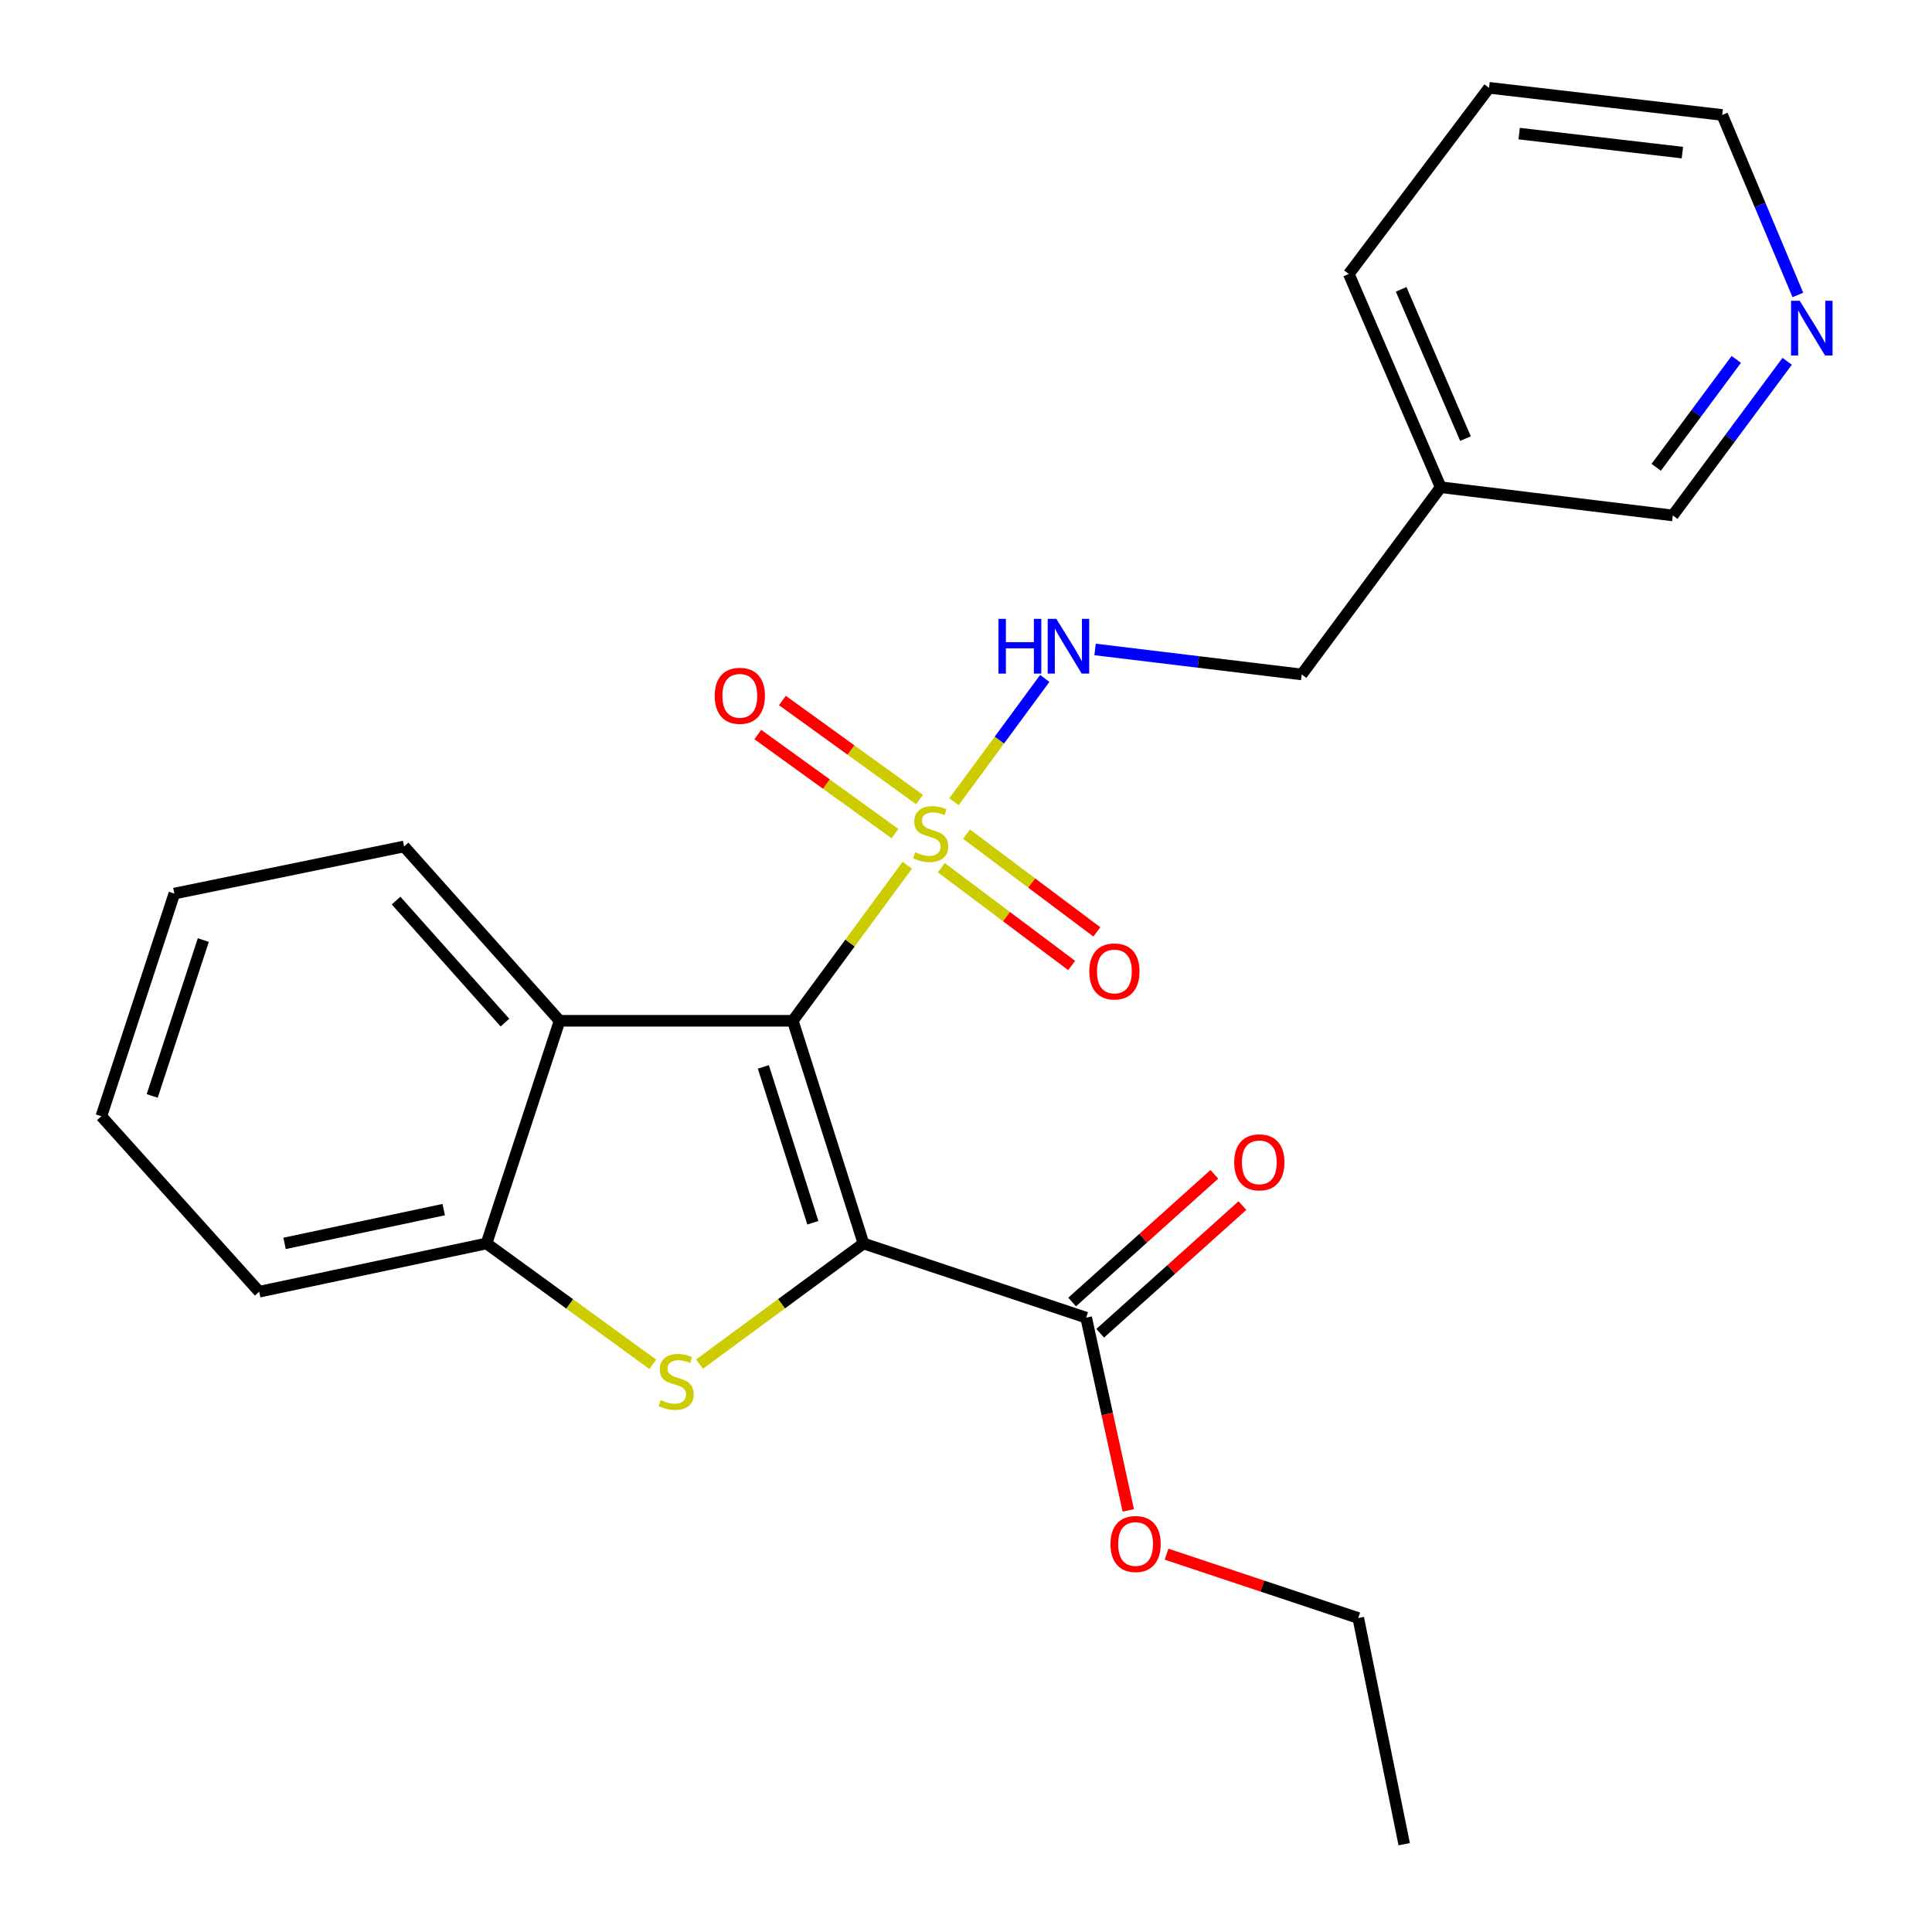 <?xml version='1.0' encoding='iso-8859-1'?>
<svg version='1.1' baseProfile='full'
              xmlns='http://www.w3.org/2000/svg'
                      xmlns:rdkit='http://www.rdkit.org/xml'
                      xmlns:xlink='http://www.w3.org/1999/xlink'
                  xml:space='preserve'
width='1000px' height='1000px' viewBox='0 0 1000 1000'>
<!-- END OF HEADER -->
<rect style='opacity:1.0;fill:#FFFFFF;stroke:none' width='1000' height='1000' x='0' y='0'> </rect>
<path class='bond-0' d='M 446.941,643.612 L 410.347,528.358' style='fill:none;fill-rule:evenodd;stroke:#000000;stroke-width:6px;stroke-linecap:butt;stroke-linejoin:miter;stroke-opacity:1' />
<path class='bond-0' d='M 420.732,632.903 L 395.116,552.225' style='fill:none;fill-rule:evenodd;stroke:#000000;stroke-width:6px;stroke-linecap:butt;stroke-linejoin:miter;stroke-opacity:1' />
<path class='bond-2' d='M 446.941,643.612 L 404.507,674.835' style='fill:none;fill-rule:evenodd;stroke:#000000;stroke-width:6px;stroke-linecap:butt;stroke-linejoin:miter;stroke-opacity:1' />
<path class='bond-2' d='M 404.507,674.835 L 362.073,706.058' style='fill:none;fill-rule:evenodd;stroke:#CCCC00;stroke-width:6px;stroke-linecap:butt;stroke-linejoin:miter;stroke-opacity:1' />
<path class='bond-5' d='M 446.941,643.612 L 562.196,682.007' style='fill:none;fill-rule:evenodd;stroke:#000000;stroke-width:6px;stroke-linecap:butt;stroke-linejoin:miter;stroke-opacity:1' />
<path class='bond-1' d='M 410.347,528.358 L 439.979,488.093' style='fill:none;fill-rule:evenodd;stroke:#000000;stroke-width:6px;stroke-linecap:butt;stroke-linejoin:miter;stroke-opacity:1' />
<path class='bond-1' d='M 439.979,488.093 L 469.611,447.828' style='fill:none;fill-rule:evenodd;stroke:#CCCC00;stroke-width:6px;stroke-linecap:butt;stroke-linejoin:miter;stroke-opacity:1' />
<path class='bond-3' d='M 410.347,528.358 L 289.657,528.358' style='fill:none;fill-rule:evenodd;stroke:#000000;stroke-width:6px;stroke-linecap:butt;stroke-linejoin:miter;stroke-opacity:1' />
<path class='bond-6' d='M 493.788,414.977 L 517.278,383.063' style='fill:none;fill-rule:evenodd;stroke:#CCCC00;stroke-width:6px;stroke-linecap:butt;stroke-linejoin:miter;stroke-opacity:1' />
<path class='bond-6' d='M 517.278,383.063 L 540.768,351.15' style='fill:none;fill-rule:evenodd;stroke:#0000FF;stroke-width:6px;stroke-linecap:butt;stroke-linejoin:miter;stroke-opacity:1' />
<path class='bond-7' d='M 475.938,413.831 L 440.453,388.204' style='fill:none;fill-rule:evenodd;stroke:#CCCC00;stroke-width:6px;stroke-linecap:butt;stroke-linejoin:miter;stroke-opacity:1' />
<path class='bond-7' d='M 440.453,388.204 L 404.967,362.577' style='fill:none;fill-rule:evenodd;stroke:#FF0000;stroke-width:6px;stroke-linecap:butt;stroke-linejoin:miter;stroke-opacity:1' />
<path class='bond-7' d='M 463.211,431.455 L 427.725,405.828' style='fill:none;fill-rule:evenodd;stroke:#CCCC00;stroke-width:6px;stroke-linecap:butt;stroke-linejoin:miter;stroke-opacity:1' />
<path class='bond-7' d='M 427.725,405.828 L 392.239,380.201' style='fill:none;fill-rule:evenodd;stroke:#FF0000;stroke-width:6px;stroke-linecap:butt;stroke-linejoin:miter;stroke-opacity:1' />
<path class='bond-8' d='M 487.23,449.136 L 520.961,474.437' style='fill:none;fill-rule:evenodd;stroke:#CCCC00;stroke-width:6px;stroke-linecap:butt;stroke-linejoin:miter;stroke-opacity:1' />
<path class='bond-8' d='M 520.961,474.437 L 554.692,499.739' style='fill:none;fill-rule:evenodd;stroke:#FF0000;stroke-width:6px;stroke-linecap:butt;stroke-linejoin:miter;stroke-opacity:1' />
<path class='bond-8' d='M 500.275,431.745 L 534.006,457.047' style='fill:none;fill-rule:evenodd;stroke:#CCCC00;stroke-width:6px;stroke-linecap:butt;stroke-linejoin:miter;stroke-opacity:1' />
<path class='bond-8' d='M 534.006,457.047 L 567.736,482.348' style='fill:none;fill-rule:evenodd;stroke:#FF0000;stroke-width:6px;stroke-linecap:butt;stroke-linejoin:miter;stroke-opacity:1' />
<path class='bond-4' d='M 337.87,706.15 L 294.844,674.881' style='fill:none;fill-rule:evenodd;stroke:#CCCC00;stroke-width:6px;stroke-linecap:butt;stroke-linejoin:miter;stroke-opacity:1' />
<path class='bond-4' d='M 294.844,674.881 L 251.819,643.612' style='fill:none;fill-rule:evenodd;stroke:#000000;stroke-width:6px;stroke-linecap:butt;stroke-linejoin:miter;stroke-opacity:1' />
<path class='bond-14' d='M 289.657,528.358 L 209.149,438.127' style='fill:none;fill-rule:evenodd;stroke:#000000;stroke-width:6px;stroke-linecap:butt;stroke-linejoin:miter;stroke-opacity:1' />
<path class='bond-14' d='M 261.36,529.296 L 205.004,466.135' style='fill:none;fill-rule:evenodd;stroke:#000000;stroke-width:6px;stroke-linecap:butt;stroke-linejoin:miter;stroke-opacity:1' />
<path class='bond-24' d='M 289.657,528.358 L 251.819,643.612' style='fill:none;fill-rule:evenodd;stroke:#000000;stroke-width:6px;stroke-linecap:butt;stroke-linejoin:miter;stroke-opacity:1' />
<path class='bond-16' d='M 251.819,643.612 L 134.161,668.589' style='fill:none;fill-rule:evenodd;stroke:#000000;stroke-width:6px;stroke-linecap:butt;stroke-linejoin:miter;stroke-opacity:1' />
<path class='bond-16' d='M 229.656,626.093 L 147.295,643.577' style='fill:none;fill-rule:evenodd;stroke:#000000;stroke-width:6px;stroke-linecap:butt;stroke-linejoin:miter;stroke-opacity:1' />
<path class='bond-9' d='M 569.457,690.095 L 606.265,657.052' style='fill:none;fill-rule:evenodd;stroke:#000000;stroke-width:6px;stroke-linecap:butt;stroke-linejoin:miter;stroke-opacity:1' />
<path class='bond-9' d='M 606.265,657.052 L 643.073,624.009' style='fill:none;fill-rule:evenodd;stroke:#FF0000;stroke-width:6px;stroke-linecap:butt;stroke-linejoin:miter;stroke-opacity:1' />
<path class='bond-9' d='M 554.935,673.918 L 591.743,640.875' style='fill:none;fill-rule:evenodd;stroke:#000000;stroke-width:6px;stroke-linecap:butt;stroke-linejoin:miter;stroke-opacity:1' />
<path class='bond-9' d='M 591.743,640.875 L 628.55,607.832' style='fill:none;fill-rule:evenodd;stroke:#FF0000;stroke-width:6px;stroke-linecap:butt;stroke-linejoin:miter;stroke-opacity:1' />
<path class='bond-13' d='M 562.196,682.007 L 573.095,731.894' style='fill:none;fill-rule:evenodd;stroke:#000000;stroke-width:6px;stroke-linecap:butt;stroke-linejoin:miter;stroke-opacity:1' />
<path class='bond-13' d='M 573.095,731.894 L 583.993,781.781' style='fill:none;fill-rule:evenodd;stroke:#FF0000;stroke-width:6px;stroke-linecap:butt;stroke-linejoin:miter;stroke-opacity:1' />
<path class='bond-12' d='M 566.81,336.158 L 620.289,342.625' style='fill:none;fill-rule:evenodd;stroke:#0000FF;stroke-width:6px;stroke-linecap:butt;stroke-linejoin:miter;stroke-opacity:1' />
<path class='bond-12' d='M 620.289,342.625 L 673.767,349.093' style='fill:none;fill-rule:evenodd;stroke:#000000;stroke-width:6px;stroke-linecap:butt;stroke-linejoin:miter;stroke-opacity:1' />
<path class='bond-10' d='M 925.034,187.006 L 895.434,226.902' style='fill:none;fill-rule:evenodd;stroke:#0000FF;stroke-width:6px;stroke-linecap:butt;stroke-linejoin:miter;stroke-opacity:1' />
<path class='bond-10' d='M 895.434,226.902 L 865.834,266.797' style='fill:none;fill-rule:evenodd;stroke:#000000;stroke-width:6px;stroke-linecap:butt;stroke-linejoin:miter;stroke-opacity:1' />
<path class='bond-10' d='M 898.695,186.022 L 877.975,213.948' style='fill:none;fill-rule:evenodd;stroke:#0000FF;stroke-width:6px;stroke-linecap:butt;stroke-linejoin:miter;stroke-opacity:1' />
<path class='bond-10' d='M 877.975,213.948 L 857.255,241.875' style='fill:none;fill-rule:evenodd;stroke:#000000;stroke-width:6px;stroke-linecap:butt;stroke-linejoin:miter;stroke-opacity:1' />
<path class='bond-26' d='M 930.571,152.676 L 910.993,106.088' style='fill:none;fill-rule:evenodd;stroke:#0000FF;stroke-width:6px;stroke-linecap:butt;stroke-linejoin:miter;stroke-opacity:1' />
<path class='bond-26' d='M 910.993,106.088 L 891.414,59.501' style='fill:none;fill-rule:evenodd;stroke:#000000;stroke-width:6px;stroke-linecap:butt;stroke-linejoin:miter;stroke-opacity:1' />
<path class='bond-11' d='M 745.7,252.184 L 673.767,349.093' style='fill:none;fill-rule:evenodd;stroke:#000000;stroke-width:6px;stroke-linecap:butt;stroke-linejoin:miter;stroke-opacity:1' />
<path class='bond-15' d='M 745.7,252.184 L 865.834,266.797' style='fill:none;fill-rule:evenodd;stroke:#000000;stroke-width:6px;stroke-linecap:butt;stroke-linejoin:miter;stroke-opacity:1' />
<path class='bond-18' d='M 745.7,252.184 L 698.139,141.808' style='fill:none;fill-rule:evenodd;stroke:#000000;stroke-width:6px;stroke-linecap:butt;stroke-linejoin:miter;stroke-opacity:1' />
<path class='bond-18' d='M 758.531,227.024 L 725.238,149.762' style='fill:none;fill-rule:evenodd;stroke:#000000;stroke-width:6px;stroke-linecap:butt;stroke-linejoin:miter;stroke-opacity:1' />
<path class='bond-19' d='M 603.813,804.439 L 653.422,820.965' style='fill:none;fill-rule:evenodd;stroke:#FF0000;stroke-width:6px;stroke-linecap:butt;stroke-linejoin:miter;stroke-opacity:1' />
<path class='bond-19' d='M 653.422,820.965 L 703.031,837.491' style='fill:none;fill-rule:evenodd;stroke:#000000;stroke-width:6px;stroke-linecap:butt;stroke-linejoin:miter;stroke-opacity:1' />
<path class='bond-20' d='M 209.149,438.127 L 90.247,462.512' style='fill:none;fill-rule:evenodd;stroke:#000000;stroke-width:6px;stroke-linecap:butt;stroke-linejoin:miter;stroke-opacity:1' />
<path class='bond-22' d='M 134.161,668.589 L 52.457,577.766' style='fill:none;fill-rule:evenodd;stroke:#000000;stroke-width:6px;stroke-linecap:butt;stroke-linejoin:miter;stroke-opacity:1' />
<path class='bond-17' d='M 891.414,59.501 L 770.725,45.455' style='fill:none;fill-rule:evenodd;stroke:#000000;stroke-width:6px;stroke-linecap:butt;stroke-linejoin:miter;stroke-opacity:1' />
<path class='bond-17' d='M 870.798,78.987 L 786.315,69.155' style='fill:none;fill-rule:evenodd;stroke:#000000;stroke-width:6px;stroke-linecap:butt;stroke-linejoin:miter;stroke-opacity:1' />
<path class='bond-21' d='M 698.139,141.808 L 770.725,45.455' style='fill:none;fill-rule:evenodd;stroke:#000000;stroke-width:6px;stroke-linecap:butt;stroke-linejoin:miter;stroke-opacity:1' />
<path class='bond-23' d='M 703.031,837.491 L 726.811,954.545' style='fill:none;fill-rule:evenodd;stroke:#000000;stroke-width:6px;stroke-linecap:butt;stroke-linejoin:miter;stroke-opacity:1' />
<path class='bond-25' d='M 90.247,462.512 L 52.457,577.766' style='fill:none;fill-rule:evenodd;stroke:#000000;stroke-width:6px;stroke-linecap:butt;stroke-linejoin:miter;stroke-opacity:1' />
<path class='bond-25' d='M 105.236,486.573 L 78.783,567.251' style='fill:none;fill-rule:evenodd;stroke:#000000;stroke-width:6px;stroke-linecap:butt;stroke-linejoin:miter;stroke-opacity:1' />
<path  class='atom-2' d='M 473.7 441.12
Q 474.02 441.24, 475.34 441.8
Q 476.66 442.36, 478.1 442.72
Q 479.58 443.04, 481.02 443.04
Q 483.7 443.04, 485.26 441.76
Q 486.82 440.44, 486.82 438.16
Q 486.82 436.6, 486.02 435.64
Q 485.26 434.68, 484.06 434.16
Q 482.86 433.64, 480.86 433.04
Q 478.34 432.28, 476.82 431.56
Q 475.34 430.84, 474.26 429.32
Q 473.22 427.8, 473.22 425.24
Q 473.22 421.68, 475.62 419.48
Q 478.06 417.28, 482.86 417.28
Q 486.14 417.28, 489.86 418.84
L 488.94 421.92
Q 485.54 420.52, 482.98 420.52
Q 480.22 420.52, 478.7 421.68
Q 477.18 422.8, 477.22 424.76
Q 477.22 426.28, 477.98 427.2
Q 478.78 428.12, 479.9 428.64
Q 481.06 429.16, 482.98 429.76
Q 485.54 430.56, 487.06 431.36
Q 488.58 432.16, 489.66 433.8
Q 490.78 435.4, 490.78 438.16
Q 490.78 442.08, 488.14 444.2
Q 485.54 446.28, 481.18 446.28
Q 478.66 446.28, 476.74 445.72
Q 474.86 445.2, 472.62 444.28
L 473.7 441.12
' fill='#CCCC00'/>
<path  class='atom-3' d='M 341.984 724.674
Q 342.304 724.794, 343.624 725.354
Q 344.944 725.914, 346.384 726.274
Q 347.864 726.594, 349.304 726.594
Q 351.984 726.594, 353.544 725.314
Q 355.104 723.994, 355.104 721.714
Q 355.104 720.154, 354.304 719.194
Q 353.544 718.234, 352.344 717.714
Q 351.144 717.194, 349.144 716.594
Q 346.624 715.834, 345.104 715.114
Q 343.624 714.394, 342.544 712.874
Q 341.504 711.354, 341.504 708.794
Q 341.504 705.234, 343.904 703.034
Q 346.344 700.834, 351.144 700.834
Q 354.424 700.834, 358.144 702.394
L 357.224 705.474
Q 353.824 704.074, 351.264 704.074
Q 348.504 704.074, 346.984 705.234
Q 345.464 706.354, 345.504 708.314
Q 345.504 709.834, 346.264 710.754
Q 347.064 711.674, 348.184 712.194
Q 349.344 712.714, 351.264 713.314
Q 353.824 714.114, 355.344 714.914
Q 356.864 715.714, 357.944 717.354
Q 359.064 718.954, 359.064 721.714
Q 359.064 725.634, 356.424 727.754
Q 353.824 729.834, 349.464 729.834
Q 346.944 729.834, 345.024 729.274
Q 343.144 728.754, 340.904 727.834
L 341.984 724.674
' fill='#CCCC00'/>
<path  class='atom-7' d='M 516.809 320.331
L 520.649 320.331
L 520.649 332.371
L 535.129 332.371
L 535.129 320.331
L 538.969 320.331
L 538.969 348.651
L 535.129 348.651
L 535.129 335.571
L 520.649 335.571
L 520.649 348.651
L 516.809 348.651
L 516.809 320.331
' fill='#0000FF'/>
<path  class='atom-7' d='M 546.769 320.331
L 556.049 335.331
Q 556.969 336.811, 558.449 339.491
Q 559.929 342.171, 560.009 342.331
L 560.009 320.331
L 563.769 320.331
L 563.769 348.651
L 559.889 348.651
L 549.929 332.251
Q 548.769 330.331, 547.529 328.131
Q 546.329 325.931, 545.969 325.251
L 545.969 348.651
L 542.289 348.651
L 542.289 320.331
L 546.769 320.331
' fill='#0000FF'/>
<path  class='atom-8' d='M 369.931 360.151
Q 369.931 353.351, 373.291 349.551
Q 376.651 345.751, 382.931 345.751
Q 389.211 345.751, 392.571 349.551
Q 395.931 353.351, 395.931 360.151
Q 395.931 367.031, 392.531 370.951
Q 389.131 374.831, 382.931 374.831
Q 376.691 374.831, 373.291 370.951
Q 369.931 367.071, 369.931 360.151
M 382.931 371.631
Q 387.251 371.631, 389.571 368.751
Q 391.931 365.831, 391.931 360.151
Q 391.931 354.591, 389.571 351.791
Q 387.251 348.951, 382.931 348.951
Q 378.611 348.951, 376.251 351.751
Q 373.931 354.551, 373.931 360.151
Q 373.931 365.871, 376.251 368.751
Q 378.611 371.631, 382.931 371.631
' fill='#FF0000'/>
<path  class='atom-9' d='M 563.81 502.822
Q 563.81 496.022, 567.17 492.222
Q 570.53 488.422, 576.81 488.422
Q 583.09 488.422, 586.45 492.222
Q 589.81 496.022, 589.81 502.822
Q 589.81 509.702, 586.41 513.622
Q 583.01 517.502, 576.81 517.502
Q 570.57 517.502, 567.17 513.622
Q 563.81 509.742, 563.81 502.822
M 576.81 514.302
Q 581.13 514.302, 583.45 511.422
Q 585.81 508.502, 585.81 502.822
Q 585.81 497.262, 583.45 494.462
Q 581.13 491.622, 576.81 491.622
Q 572.49 491.622, 570.13 494.422
Q 567.81 497.222, 567.81 502.822
Q 567.81 508.542, 570.13 511.422
Q 572.49 514.302, 576.81 514.302
' fill='#FF0000'/>
<path  class='atom-10' d='M 638.823 601.627
Q 638.823 594.827, 642.183 591.027
Q 645.543 587.227, 651.823 587.227
Q 658.103 587.227, 661.463 591.027
Q 664.823 594.827, 664.823 601.627
Q 664.823 608.507, 661.423 612.427
Q 658.023 616.307, 651.823 616.307
Q 645.583 616.307, 642.183 612.427
Q 638.823 608.547, 638.823 601.627
M 651.823 613.107
Q 656.143 613.107, 658.463 610.227
Q 660.823 607.307, 660.823 601.627
Q 660.823 596.067, 658.463 593.267
Q 656.143 590.427, 651.823 590.427
Q 647.503 590.427, 645.143 593.227
Q 642.823 596.027, 642.823 601.627
Q 642.823 607.347, 645.143 610.227
Q 647.503 613.107, 651.823 613.107
' fill='#FF0000'/>
<path  class='atom-11' d='M 931.519 155.668
L 940.799 170.668
Q 941.719 172.148, 943.199 174.828
Q 944.679 177.508, 944.759 177.668
L 944.759 155.668
L 948.519 155.668
L 948.519 183.988
L 944.639 183.988
L 934.679 167.588
Q 933.519 165.668, 932.279 163.468
Q 931.079 161.268, 930.719 160.588
L 930.719 183.988
L 927.039 183.988
L 927.039 155.668
L 931.519 155.668
' fill='#0000FF'/>
<path  class='atom-14' d='M 574.776 799.177
Q 574.776 792.377, 578.136 788.577
Q 581.496 784.777, 587.776 784.777
Q 594.056 784.777, 597.416 788.577
Q 600.776 792.377, 600.776 799.177
Q 600.776 806.057, 597.376 809.977
Q 593.976 813.857, 587.776 813.857
Q 581.536 813.857, 578.136 809.977
Q 574.776 806.097, 574.776 799.177
M 587.776 810.657
Q 592.096 810.657, 594.416 807.777
Q 596.776 804.857, 596.776 799.177
Q 596.776 793.617, 594.416 790.817
Q 592.096 787.977, 587.776 787.977
Q 583.456 787.977, 581.096 790.777
Q 578.776 793.577, 578.776 799.177
Q 578.776 804.897, 581.096 807.777
Q 583.456 810.657, 587.776 810.657
' fill='#FF0000'/>
</svg>
